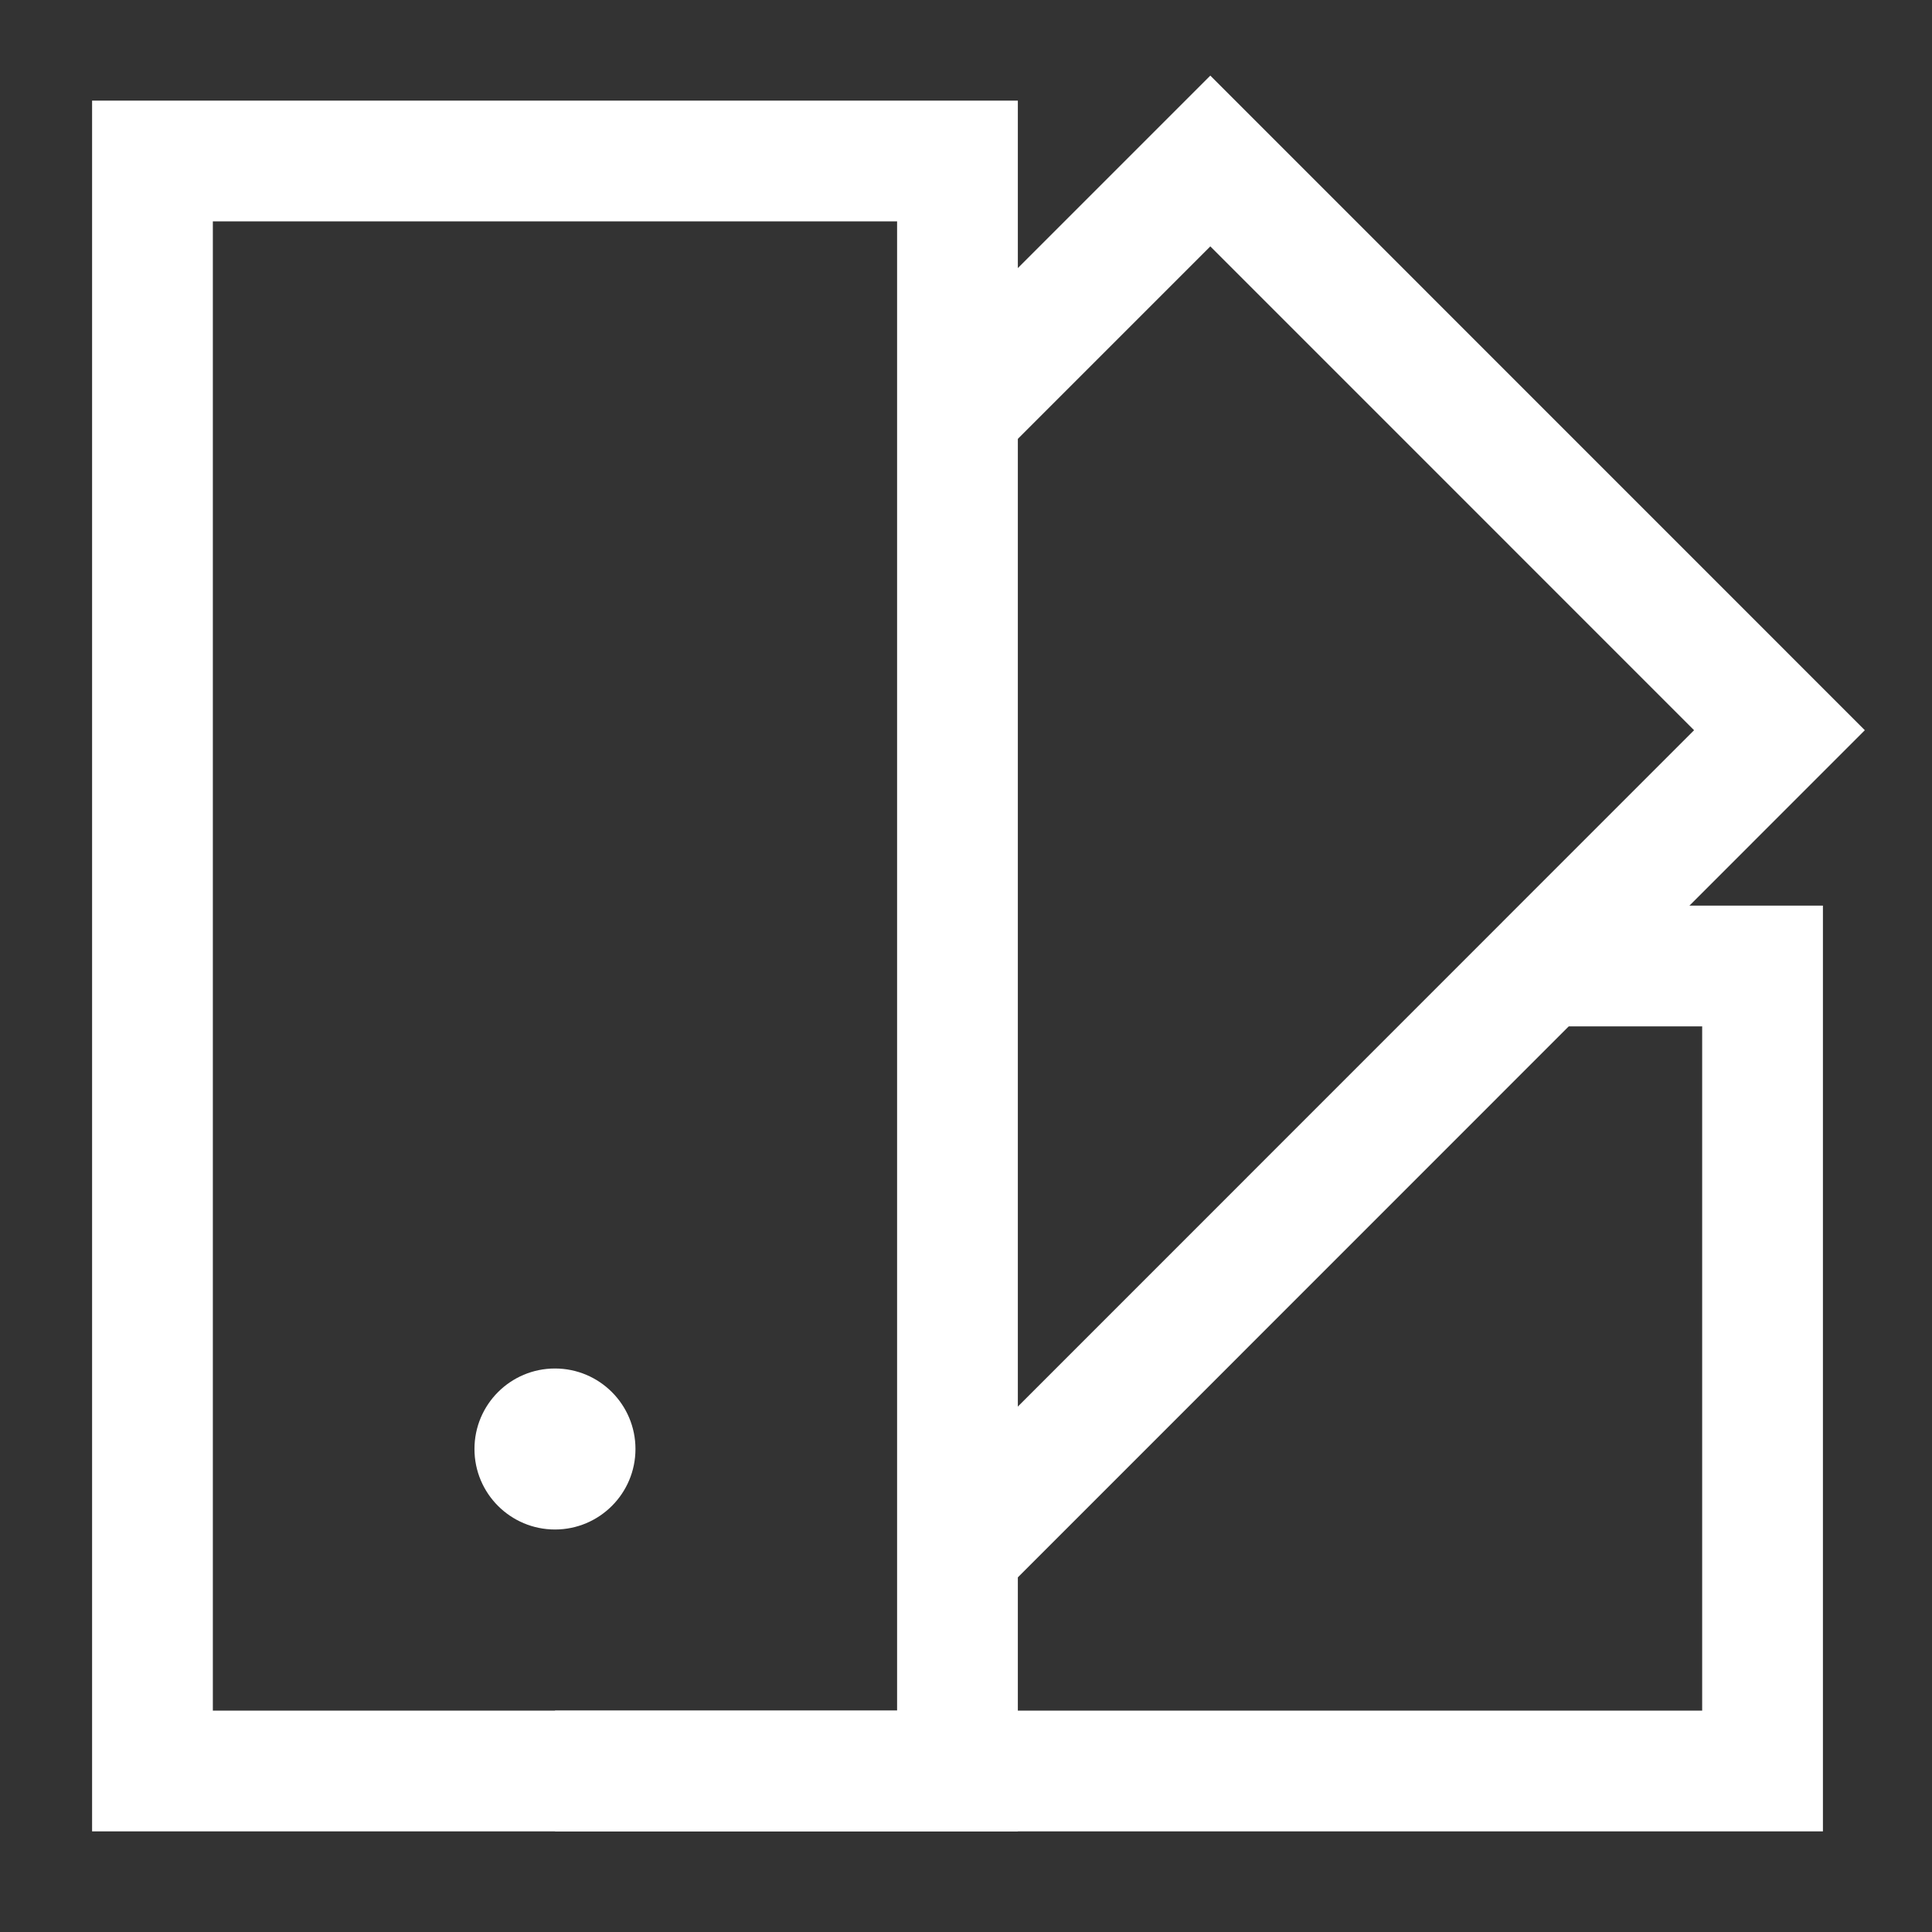 <?xml version="1.0" encoding="utf-8"?>
<!-- Generator: Adobe Illustrator 16.0.0, SVG Export Plug-In . SVG Version: 6.00 Build 0)  -->
<!DOCTYPE svg PUBLIC "-//W3C//DTD SVG 1.1//EN" "http://www.w3.org/Graphics/SVG/1.1/DTD/svg11.dtd">
<svg version="1.1" id="Layer_1" xmlns="http://www.w3.org/2000/svg" xmlns:xlink="http://www.w3.org/1999/xlink" x="0px" y="0px"
	 width="24px" height="24px" viewBox="0 0 24 24" enable-background="new 0 0 24 24" xml:space="preserve">
<rect x="0" y="0" width="24" height="24" fill="#333333" stroke="none"/>
<g>
	<rect x="1.894" y="2" fill="none" stroke="#FFFFFF" stroke-width="1.5" width="10" height="20"/>
	<path fill="none" stroke="#FFFFFF" stroke-width="1.5" d="M12.035,5l3-3l7.07,7.071L12.035,19.143"/>
	<path fill="none" stroke="#FFFFFF" stroke-width="1.5" d="M18.895,12h3v10h-15"/>
	<circle fill="#FFFFFF" cx="6.894" cy="18" r="1"/>
</g>
</svg>
